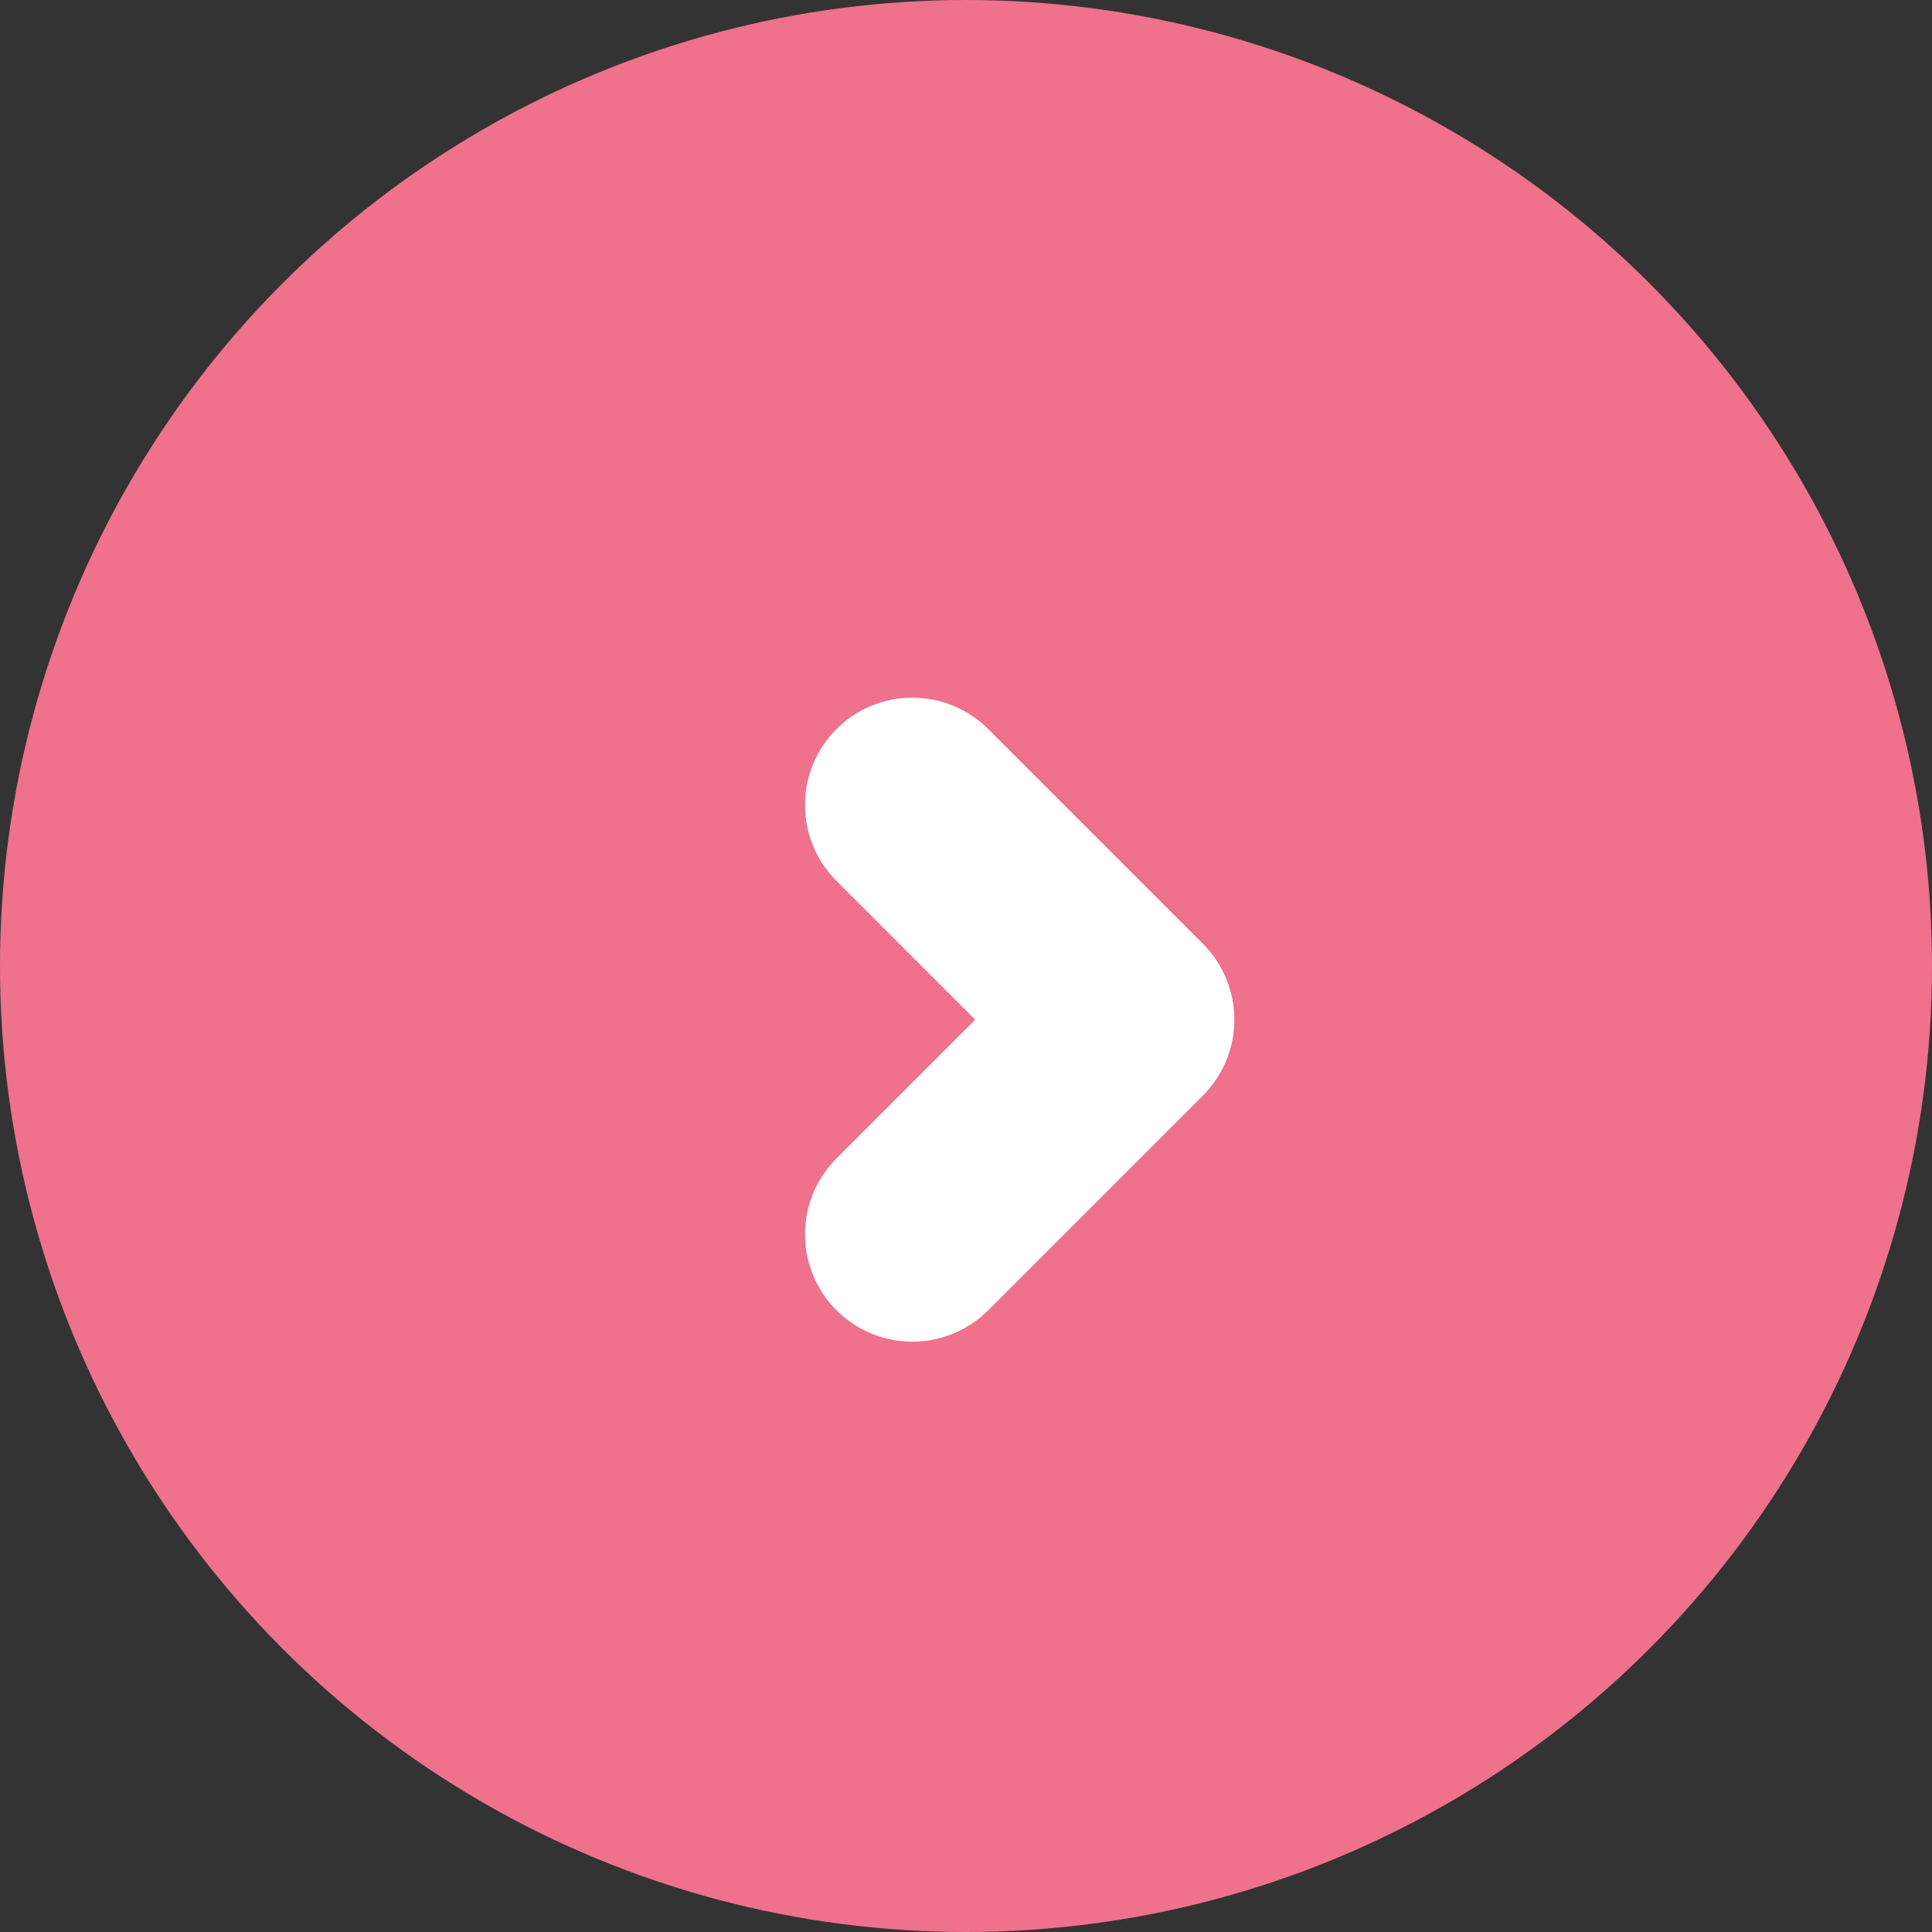 <svg xmlns="http://www.w3.org/2000/svg" width="18" height="18" viewBox="0 0 18 18"><rect x="0" y="0" width="18" height="18" fill="#333333" stroke="none"/><circle cx="9" cy="9" r="9" fill="#ef718c"/><path data-name="icon" d="M8.5 7.5l2 2-2 2" fill="none" stroke="#fff" stroke-linecap="round" stroke-linejoin="round" stroke-width="2"/></svg>